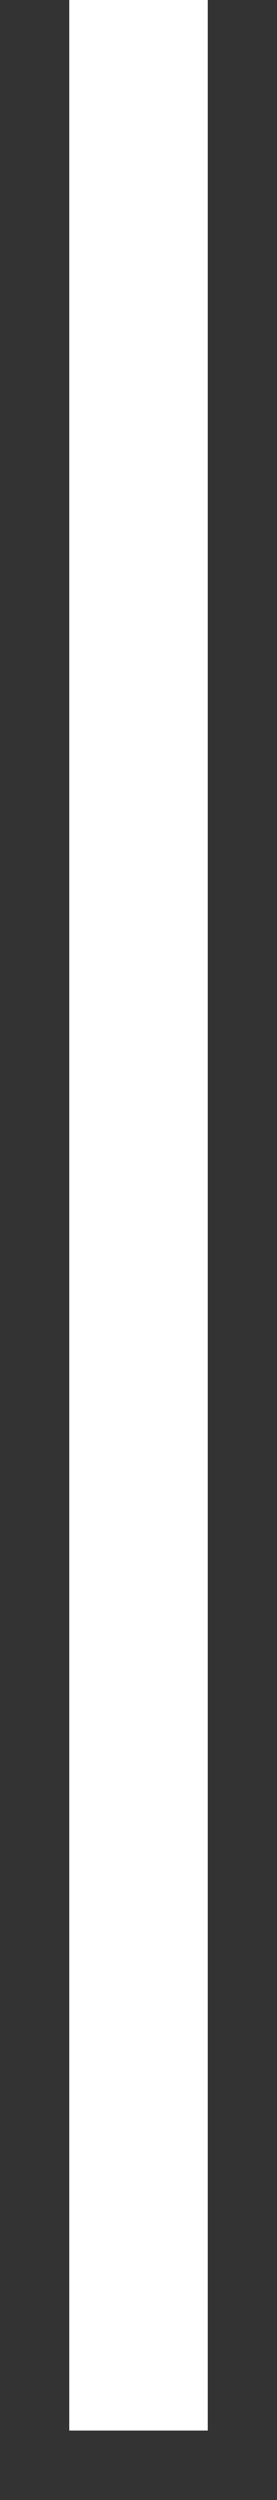 <?xml version="1.0" encoding="UTF-8"?> <svg xmlns="http://www.w3.org/2000/svg" width="2" height="18" viewBox="0 0 2 18" fill="none"><rect x="0" y="0" width="2" height="18" fill="#333333" stroke="none"/> <path d="M1 0V17.5" stroke="white"></path> </svg> 